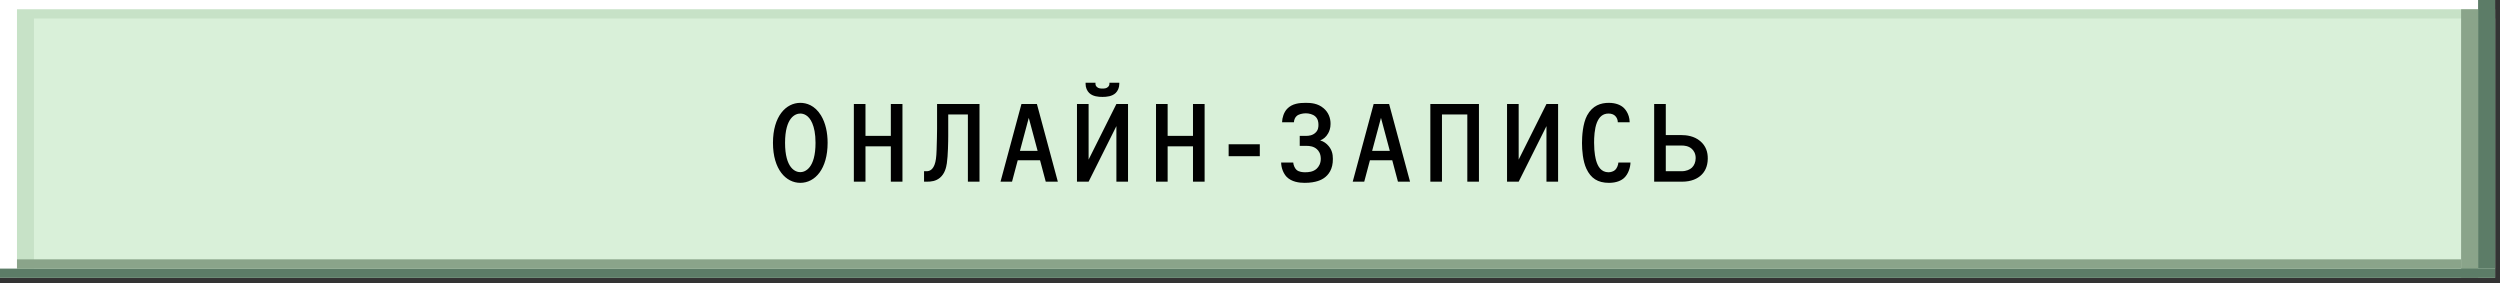 <?xml version="1.0" encoding="UTF-8"?> <svg xmlns="http://www.w3.org/2000/svg" width="344" height="39" viewBox="0 0 344 39" fill="none"><rect x="0" y="0" width="344" height="39" fill="#333333" stroke="none"/><rect width="343.32" height="38.233" fill="white"></rect><path d="M2.336 1.274H343.321V38.233H2.336V1.274Z" fill="#C7E2C7"></path><path d="M4.672 2.549H343.321V36.959H4.672V2.549Z" fill="#D9F0D9"></path><rect x="340.984" width="2.336" height="36.959" fill="#5C7C67"></rect><rect x="338.648" y="1.274" width="2.336" height="36.959" fill="#8AA48A"></rect><rect y="36.959" width="343.32" height="1.274" fill="#5C7C67"></rect><rect x="2.336" y="35.685" width="336.314" height="1.274" fill="#8AA48A"></rect><path d="M113.88 19.656C113.88 23.224 112.168 25.16 110.12 25.16C108.168 25.16 106.36 23.336 106.36 19.656C106.36 15.976 108.168 14.152 110.12 14.152C110.952 14.152 112.104 14.472 112.968 15.88C113.608 16.936 113.88 18.264 113.88 19.656ZM112.216 19.656C112.216 18.392 112.024 17.56 111.768 16.952C111.272 15.784 110.504 15.624 110.12 15.624C109.448 15.624 108.024 16.152 108.024 19.656C108.024 23.16 109.448 23.688 110.12 23.688C110.776 23.688 112.216 23.16 112.216 19.656ZM124.178 25H122.578V20.136H119.09V25H117.49V14.312H119.09V18.696H122.578V14.312H124.178V25ZM133.181 15.752H130.477V18.6C130.477 19.464 130.445 21.432 130.285 22.472C130.189 23.096 129.997 23.896 129.341 24.456C128.765 24.936 128.125 25 127.517 25H127.149V23.56H127.501C128.061 23.56 128.397 23.192 128.605 22.632C128.765 22.2 128.845 21.64 128.877 20.616C128.909 19.864 128.941 18.136 128.941 17.72V14.312H134.781V25H133.181V15.752ZM145.559 25H143.895L143.111 22.056H140.039L139.255 25H137.671L140.551 14.312H142.679L145.559 25ZM142.775 20.76L141.559 16.216L140.343 20.76H142.775ZM154.016 11.384V11.544C154.016 12.072 153.808 12.504 153.52 12.792C153.024 13.272 152.256 13.336 151.696 13.336C151.136 13.336 150.368 13.272 149.872 12.792C149.584 12.504 149.376 12.072 149.376 11.544V11.384H150.736V11.512C150.736 11.624 150.752 11.8 150.928 11.96C151.136 12.168 151.424 12.184 151.696 12.184C151.968 12.184 152.256 12.168 152.464 11.96C152.64 11.8 152.656 11.624 152.656 11.512V11.384H154.016ZM155.216 25H153.616V17.352L149.792 25H148.192V14.312H149.792V21.96L153.616 14.312H155.216V25ZM165.755 25H164.155V20.136H160.667V25H159.067V14.312H160.667V18.696H164.155V14.312H165.755V25ZM173.349 21.496H169.061V19.848H173.349V21.496ZM178.843 18.696H179.723C180.075 18.696 180.587 18.648 180.987 18.28C181.387 17.928 181.419 17.496 181.419 17.176C181.419 16.808 181.355 16.36 180.987 16.024C180.635 15.704 180.091 15.592 179.675 15.592C179.227 15.592 178.683 15.72 178.427 15.96C178.235 16.12 178.059 16.44 178.043 16.824H176.411C176.427 16.184 176.667 15.448 177.099 14.984C177.803 14.232 178.827 14.152 179.675 14.152C180.363 14.152 181.323 14.2 182.139 14.904C182.779 15.448 183.099 16.232 183.083 17.064C183.083 17.624 182.923 18.056 182.747 18.36C182.459 18.872 182.075 19.16 181.659 19.32C182.155 19.464 182.523 19.736 182.827 20.104C183.259 20.632 183.403 21.176 183.403 21.864C183.419 23.288 182.795 24.088 182.155 24.52C181.899 24.696 181.131 25.16 179.531 25.16C178.763 25.16 177.723 25.032 177.035 24.328C176.619 23.88 176.299 23.16 176.283 22.36H177.947C177.979 22.728 178.155 23.144 178.395 23.368C178.731 23.672 179.275 23.704 179.579 23.704C180.059 23.704 180.683 23.656 181.163 23.224C181.467 22.952 181.755 22.472 181.739 21.8C181.723 21.144 181.467 20.76 181.195 20.52C180.763 20.136 180.203 20.072 179.803 20.072H178.843V18.696ZM194.022 25H192.358L191.574 22.056H188.502L187.718 25H186.134L189.014 14.312H191.142L194.022 25ZM191.238 20.76L190.022 16.216L188.806 20.76H191.238ZM196.815 14.312H203.503V25H201.903V15.752H198.415V25H196.815V14.312ZM214.393 25H212.793V17.352L208.969 25H207.369V14.312H208.969V21.96L212.793 14.312H214.393V25ZM222.691 22.36H224.355C224.339 23.048 224.051 23.96 223.475 24.488C223.091 24.84 222.419 25.16 221.395 25.16C219.843 25.16 218.899 24.52 218.291 23.224C217.795 22.168 217.683 20.648 217.683 19.688C217.683 18.76 217.779 17.016 218.387 15.88C219.139 14.504 220.275 14.152 221.379 14.152C222.371 14.152 223.027 14.472 223.411 14.824C223.491 14.904 224.227 15.576 224.243 16.824H222.611C222.611 16.456 222.451 16.136 222.227 15.928C222.051 15.768 221.763 15.624 221.347 15.624C220.531 15.624 220.051 16.088 219.731 16.872C219.395 17.72 219.347 18.92 219.347 19.624C219.347 21.096 219.571 21.896 219.635 22.12C219.859 22.888 220.307 23.704 221.331 23.704C221.635 23.704 222.019 23.592 222.243 23.384C222.483 23.16 222.659 22.744 222.691 22.36ZM227.613 14.312H229.213V18.584H231.293C232.077 18.584 233.117 18.712 233.949 19.416C234.733 20.072 235.005 20.936 234.989 21.848C234.973 22.952 234.557 23.656 234.077 24.104C233.597 24.552 232.781 25 231.453 25H227.613V14.312ZM229.213 23.56H231.389C232.061 23.56 232.541 23.32 232.813 23.064C233.117 22.776 233.325 22.312 233.325 21.752C233.325 21.112 233.037 20.696 232.781 20.472C232.349 20.088 231.789 20.024 231.389 20.024H229.213V23.56Z" fill="black"></path></svg> 